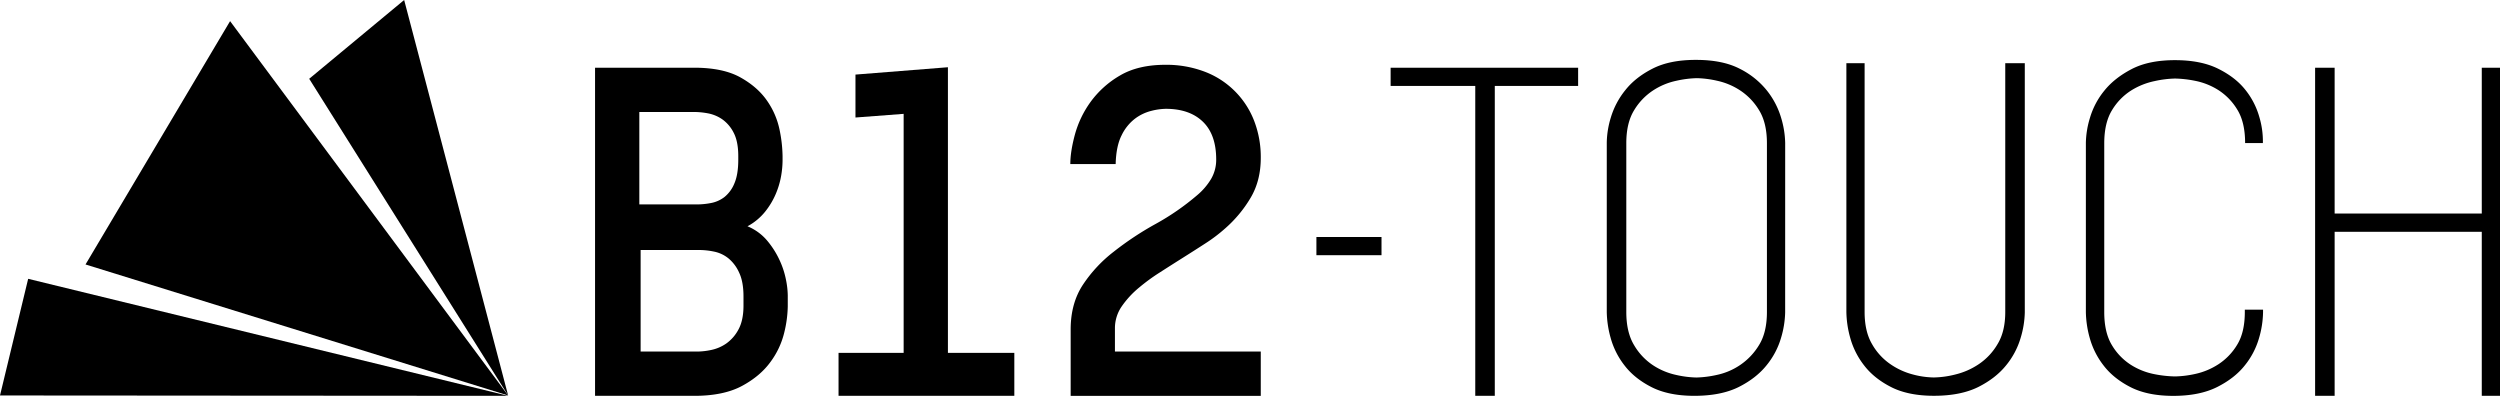 <svg xmlns="http://www.w3.org/2000/svg" width="1920" height="304" viewBox="0 0 1920 304"><polygon points="728 51.64 657 57.28 657 90.25 694 87.44 694 271 644 271 644 304 779 304 779 271 728 271 728 51.64"/><path d="M856.27,252.27a29.44,29.44,0,0,1,5.13-16.84A70.93,70.93,0,0,1,875,220.71a147.37,147.37,0,0,1,15.55-11.36q8.81-5.66,17.84-11.35t17.48-11.16a121.15,121.15,0,0,0,15.2-11.54,96.49,96.49,0,0,0,19.41-23.4q7.77-13.14,7.79-30.49A77.09,77.09,0,0,0,963,92.33,65.55,65.55,0,0,0,924.8,54.91a82.67,82.67,0,0,0-29.66-5.15q-21.2,0-35.17,8.33A73.46,73.46,0,0,0,837.54,78.3a77.8,77.8,0,0,0-12,25Q822,116.45,822,126h34.83c.23-9.17,1.76-16.57,4.58-22.11a35.35,35.35,0,0,1,10.23-12.73,34.92,34.92,0,0,1,12.51-6,48.57,48.57,0,0,1,11.12-1.59q18.31,0,28.54,9.9t10.23,29a29.22,29.22,0,0,1-3.87,14.87,49.41,49.41,0,0,1-10.94,12.73A190,190,0,0,1,887.5,172a237.35,237.35,0,0,0-32.08,21.25,106,106,0,0,0-23.63,25.27q-9.52,14.33-9.52,34.49v51h146V270h-112Z"/><path d="M603.55,214.46a65.18,65.18,0,0,0-5.1-15.21A66.32,66.32,0,0,0,589,184.58a39.57,39.57,0,0,0-14.93-10.8,44,44,0,0,0,13.65-11.34,58.13,58.13,0,0,0,8.2-13.81,62.85,62.85,0,0,0,4-13.61,71.89,71.89,0,0,0,1.09-11.5v-3.67a106.82,106.82,0,0,0-2.29-20.14,60.08,60.08,0,0,0-9.56-22.26q-7.28-10.61-20.52-18T533.43,52H457V304h76.31c15,0,27.22-2.57,36.58-7.62s16.62-11.21,21.83-18.4a62.35,62.35,0,0,0,10.56-22.47A90.64,90.64,0,0,0,605,235.33v-8.49A65.58,65.58,0,0,0,603.55,214.46ZM491,86h42.26a60.26,60.26,0,0,1,10.47,1.05,28.62,28.62,0,0,1,11,4.6,28,28,0,0,1,8.7,10.24c2.36,4.48,3.56,10.49,3.56,18v2.82q0,11.3-3,18.19a25.89,25.89,0,0,1-7.63,10.43,24.22,24.22,0,0,1-10.3,4.59A57.77,57.77,0,0,1,535.39,157H491Zm80,148.68c0,7.55-1.3,13.67-3.87,18.38a30.8,30.8,0,0,1-9.35,10.75,31.34,31.34,0,0,1-11.47,4.94A54.21,54.21,0,0,1,535.74,270H492V192h44.78a56.75,56.75,0,0,1,11.65,1.24,25.63,25.63,0,0,1,10.92,5.1,30.08,30.08,0,0,1,8.29,11q3.36,7,3.36,18.33Z"/><path d="M1148,66V304h-15V66h-65V52h144V66Z"/><path d="M1371,239.93a73.39,73.39,0,0,1-3.19,19.65,59.72,59.72,0,0,1-11.16,21.05q-8,9.92-21.42,16.65c-9,4.45-20.29,6.71-34,6.71-13.21,0-24.19-2.26-32.91-6.71s-15.64-10-20.71-16.65A60.12,60.12,0,0,1,1237,259.58a78.08,78.08,0,0,1-3-20V109.32a69.13,69.13,0,0,1,3.19-19.3,61.51,61.51,0,0,1,11-20.72q7.78-9.88,21.06-16.63T1302.67,46q20.17,0,33.27,6.71a62.6,62.6,0,0,1,20.89,16.63,61.59,61.59,0,0,1,11,20.9,71.47,71.47,0,0,1,3.19,19.48ZM1357,110q0-15.57-6-25.31a47.34,47.34,0,0,0-14.52-15.22,52.46,52.46,0,0,0-17.7-7.44,77.68,77.68,0,0,0-15.58-2,80.22,80.22,0,0,0-15.77,2,52.26,52.26,0,0,0-17.88,7.44A47.15,47.15,0,0,0,1255,84.67q-6,9.75-6,25.31V239.6q0,15.6,6,25.51a46.87,46.87,0,0,0,14.5,15.39,52.42,52.42,0,0,0,17.7,7.43,77.91,77.91,0,0,0,15.59,2,80.22,80.22,0,0,0,15.76-2,50.36,50.36,0,0,0,17.88-7.61A49,49,0,0,0,1351,264.91q6-9.73,6-25.31Z"/><path d="M1551.82,259.6a59.86,59.86,0,0,1-11.15,21q-8,9.91-21.41,16.65c-9,4.45-20.31,6.71-34,6.71-13.21,0-24.2-2.26-32.92-6.71s-15.64-10-20.72-16.65a60.22,60.22,0,0,1-10.6-21,77.51,77.51,0,0,1-3-20V48.52h14V239.6c0,9.89,1.88,18.12,5.66,24.58a46.27,46.27,0,0,0,14,15.4,54.39,54.39,0,0,0,17.37,8,65.16,65.16,0,0,0,16.11,2.31,71.59,71.59,0,0,0,16.63-2.31,55.47,55.47,0,0,0,18.06-8,47.17,47.17,0,0,0,14.33-15.4c3.92-6.46,5.86-14.69,5.86-24.58V48.52h15V240A72.25,72.25,0,0,1,1551.82,259.6Z"/><path d="M1734.83,260a59.41,59.41,0,0,1-11,20.85q-7.77,9.72-21.2,16.46c-8.94,4.45-20.12,6.71-33.55,6.71-13.21,0-24.16-2.26-32.87-6.71s-15.59-10-20.67-16.64a60.48,60.48,0,0,1-10.59-21,78,78,0,0,1-3-20V109.5a69.5,69.5,0,0,1,3.17-19.1,59.65,59.65,0,0,1,10.94-20.69q7.78-9.73,21-16.63t33.38-6.88q19.77,0,33,6.53t20.85,16.09a58.8,58.8,0,0,1,10.77,20.69,65.34,65.34,0,0,1,2.83,20.35h-13.64q0-15.94-6-25.64a45.9,45.9,0,0,0-14.56-15.05A52.17,52.17,0,0,0,1686,62.1a86.24,86.24,0,0,0-15.62-1.78,80.81,80.81,0,0,0-15.82,2,54.83,54.83,0,0,0-17.94,7.24,45.83,45.83,0,0,0-14.56,15q-6,9.73-6,25.63V239.63q0,15.89,6,25.63a45.47,45.47,0,0,0,14.56,15,52.35,52.35,0,0,0,17.94,7.09,89,89,0,0,0,15.82,1.75,77.77,77.77,0,0,0,15.62-1.93,53.43,53.43,0,0,0,17.78-7.44,46.26,46.26,0,0,0,14.38-15q5.86-9.56,5.86-25.12v-1.78h14V240A73.83,73.83,0,0,1,1734.83,260Z"/><path d="M1906,304V178H1793V304h-15V52h15V164h113V52h14V304Z"/><polygon points="310.39 0 390.25 303.72 237.47 60.5 310.39 0"/><polygon points="176.71 16.23 65.68 203.11 390.25 303.72 176.71 16.23"/><polygon points="21.63 214.13 0 303.72 390.25 304 21.63 214.13"/><path d="M1011,196V182h50v14Z"/></svg>

